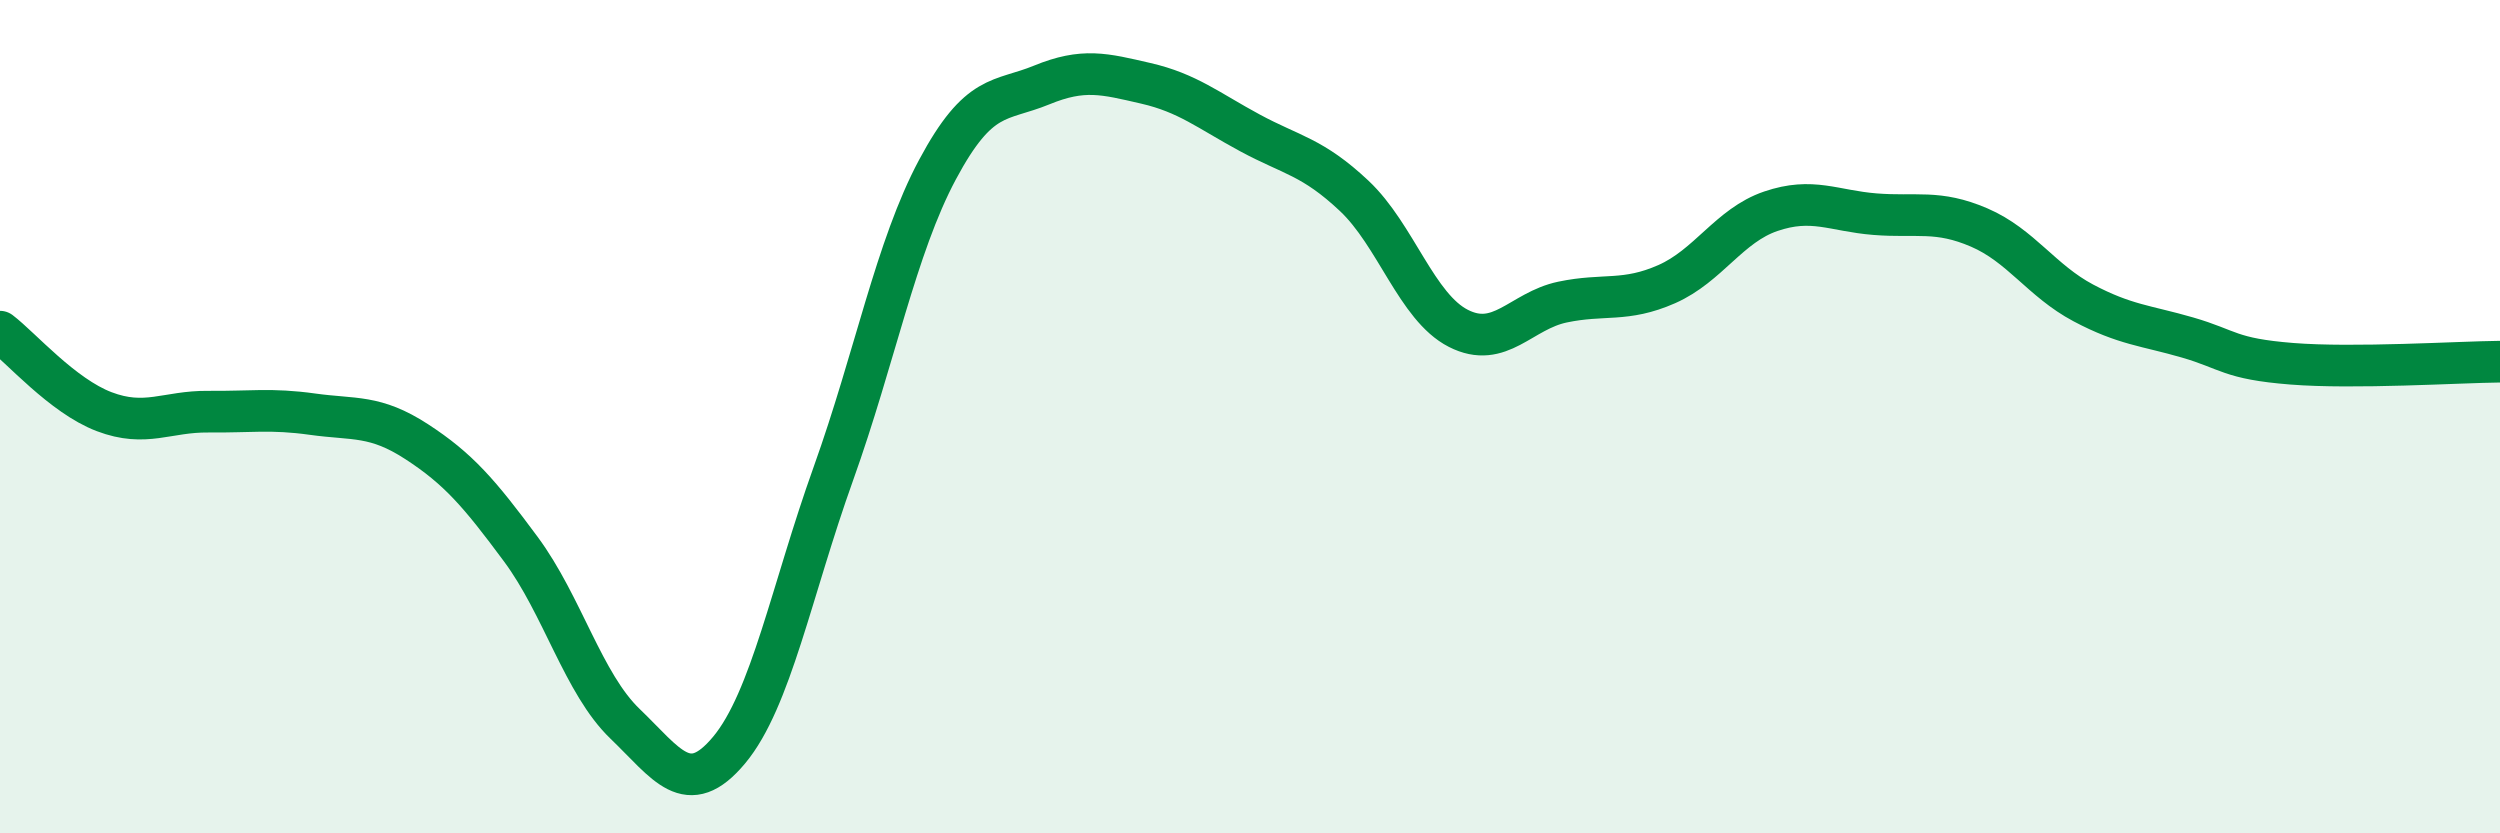 
    <svg width="60" height="20" viewBox="0 0 60 20" xmlns="http://www.w3.org/2000/svg">
      <path
        d="M 0,7.96 C 0.5,8.34 1.5,9.5 2.5,9.88 C 3.5,10.26 4,9.87 5,9.88 C 6,9.89 6.5,9.8 7.5,9.94 C 8.5,10.08 9,9.95 10,10.6 C 11,11.25 11.5,11.83 12.5,13.18 C 13.5,14.53 14,16.41 15,17.37 C 16,18.33 16.5,19.2 17.5,18 C 18.5,16.8 19,14.16 20,11.37 C 21,8.58 21.5,5.94 22.5,4.07 C 23.5,2.2 24,2.45 25,2.04 C 26,1.63 26.5,1.77 27.5,2 C 28.5,2.23 29,2.65 30,3.19 C 31,3.73 31.5,3.76 32.5,4.7 C 33.5,5.64 34,7.37 35,7.88 C 36,8.39 36.5,7.46 37.5,7.25 C 38.5,7.04 39,7.26 40,6.82 C 41,6.38 41.5,5.41 42.5,5.07 C 43.5,4.73 44,5.06 45,5.14 C 46,5.22 46.5,5.03 47.5,5.46 C 48.5,5.89 49,6.74 50,7.27 C 51,7.8 51.5,7.81 52.5,8.1 C 53.5,8.39 53.5,8.61 55,8.73 C 56.5,8.85 59,8.69 60,8.68L60 20L0 20Z"
        fill="#008740"
        opacity="0.1"
        stroke-linecap="round"
        stroke-linejoin="round"
      />
      <path
        d="M 0,7.96 C 0.5,8.34 1.5,9.5 2.5,9.88 C 3.5,10.26 4,9.87 5,9.88 C 6,9.89 6.5,9.8 7.5,9.94 C 8.5,10.08 9,9.95 10,10.6 C 11,11.25 11.5,11.83 12.5,13.18 C 13.5,14.53 14,16.41 15,17.37 C 16,18.33 16.5,19.2 17.5,18 C 18.5,16.8 19,14.16 20,11.37 C 21,8.58 21.5,5.94 22.5,4.07 C 23.5,2.2 24,2.45 25,2.04 C 26,1.63 26.5,1.77 27.5,2 C 28.5,2.23 29,2.65 30,3.19 C 31,3.73 31.5,3.76 32.5,4.7 C 33.5,5.64 34,7.37 35,7.88 C 36,8.39 36.5,7.46 37.5,7.25 C 38.5,7.04 39,7.26 40,6.82 C 41,6.38 41.5,5.41 42.5,5.07 C 43.5,4.73 44,5.06 45,5.14 C 46,5.22 46.5,5.03 47.5,5.46 C 48.5,5.89 49,6.74 50,7.27 C 51,7.8 51.5,7.81 52.5,8.1 C 53.5,8.39 53.5,8.61 55,8.73 C 56.5,8.85 59,8.69 60,8.68"
        stroke="#008740"
        stroke-width="1"
        fill="none"
        stroke-linecap="round"
        stroke-linejoin="round"
      />
    </svg>
  